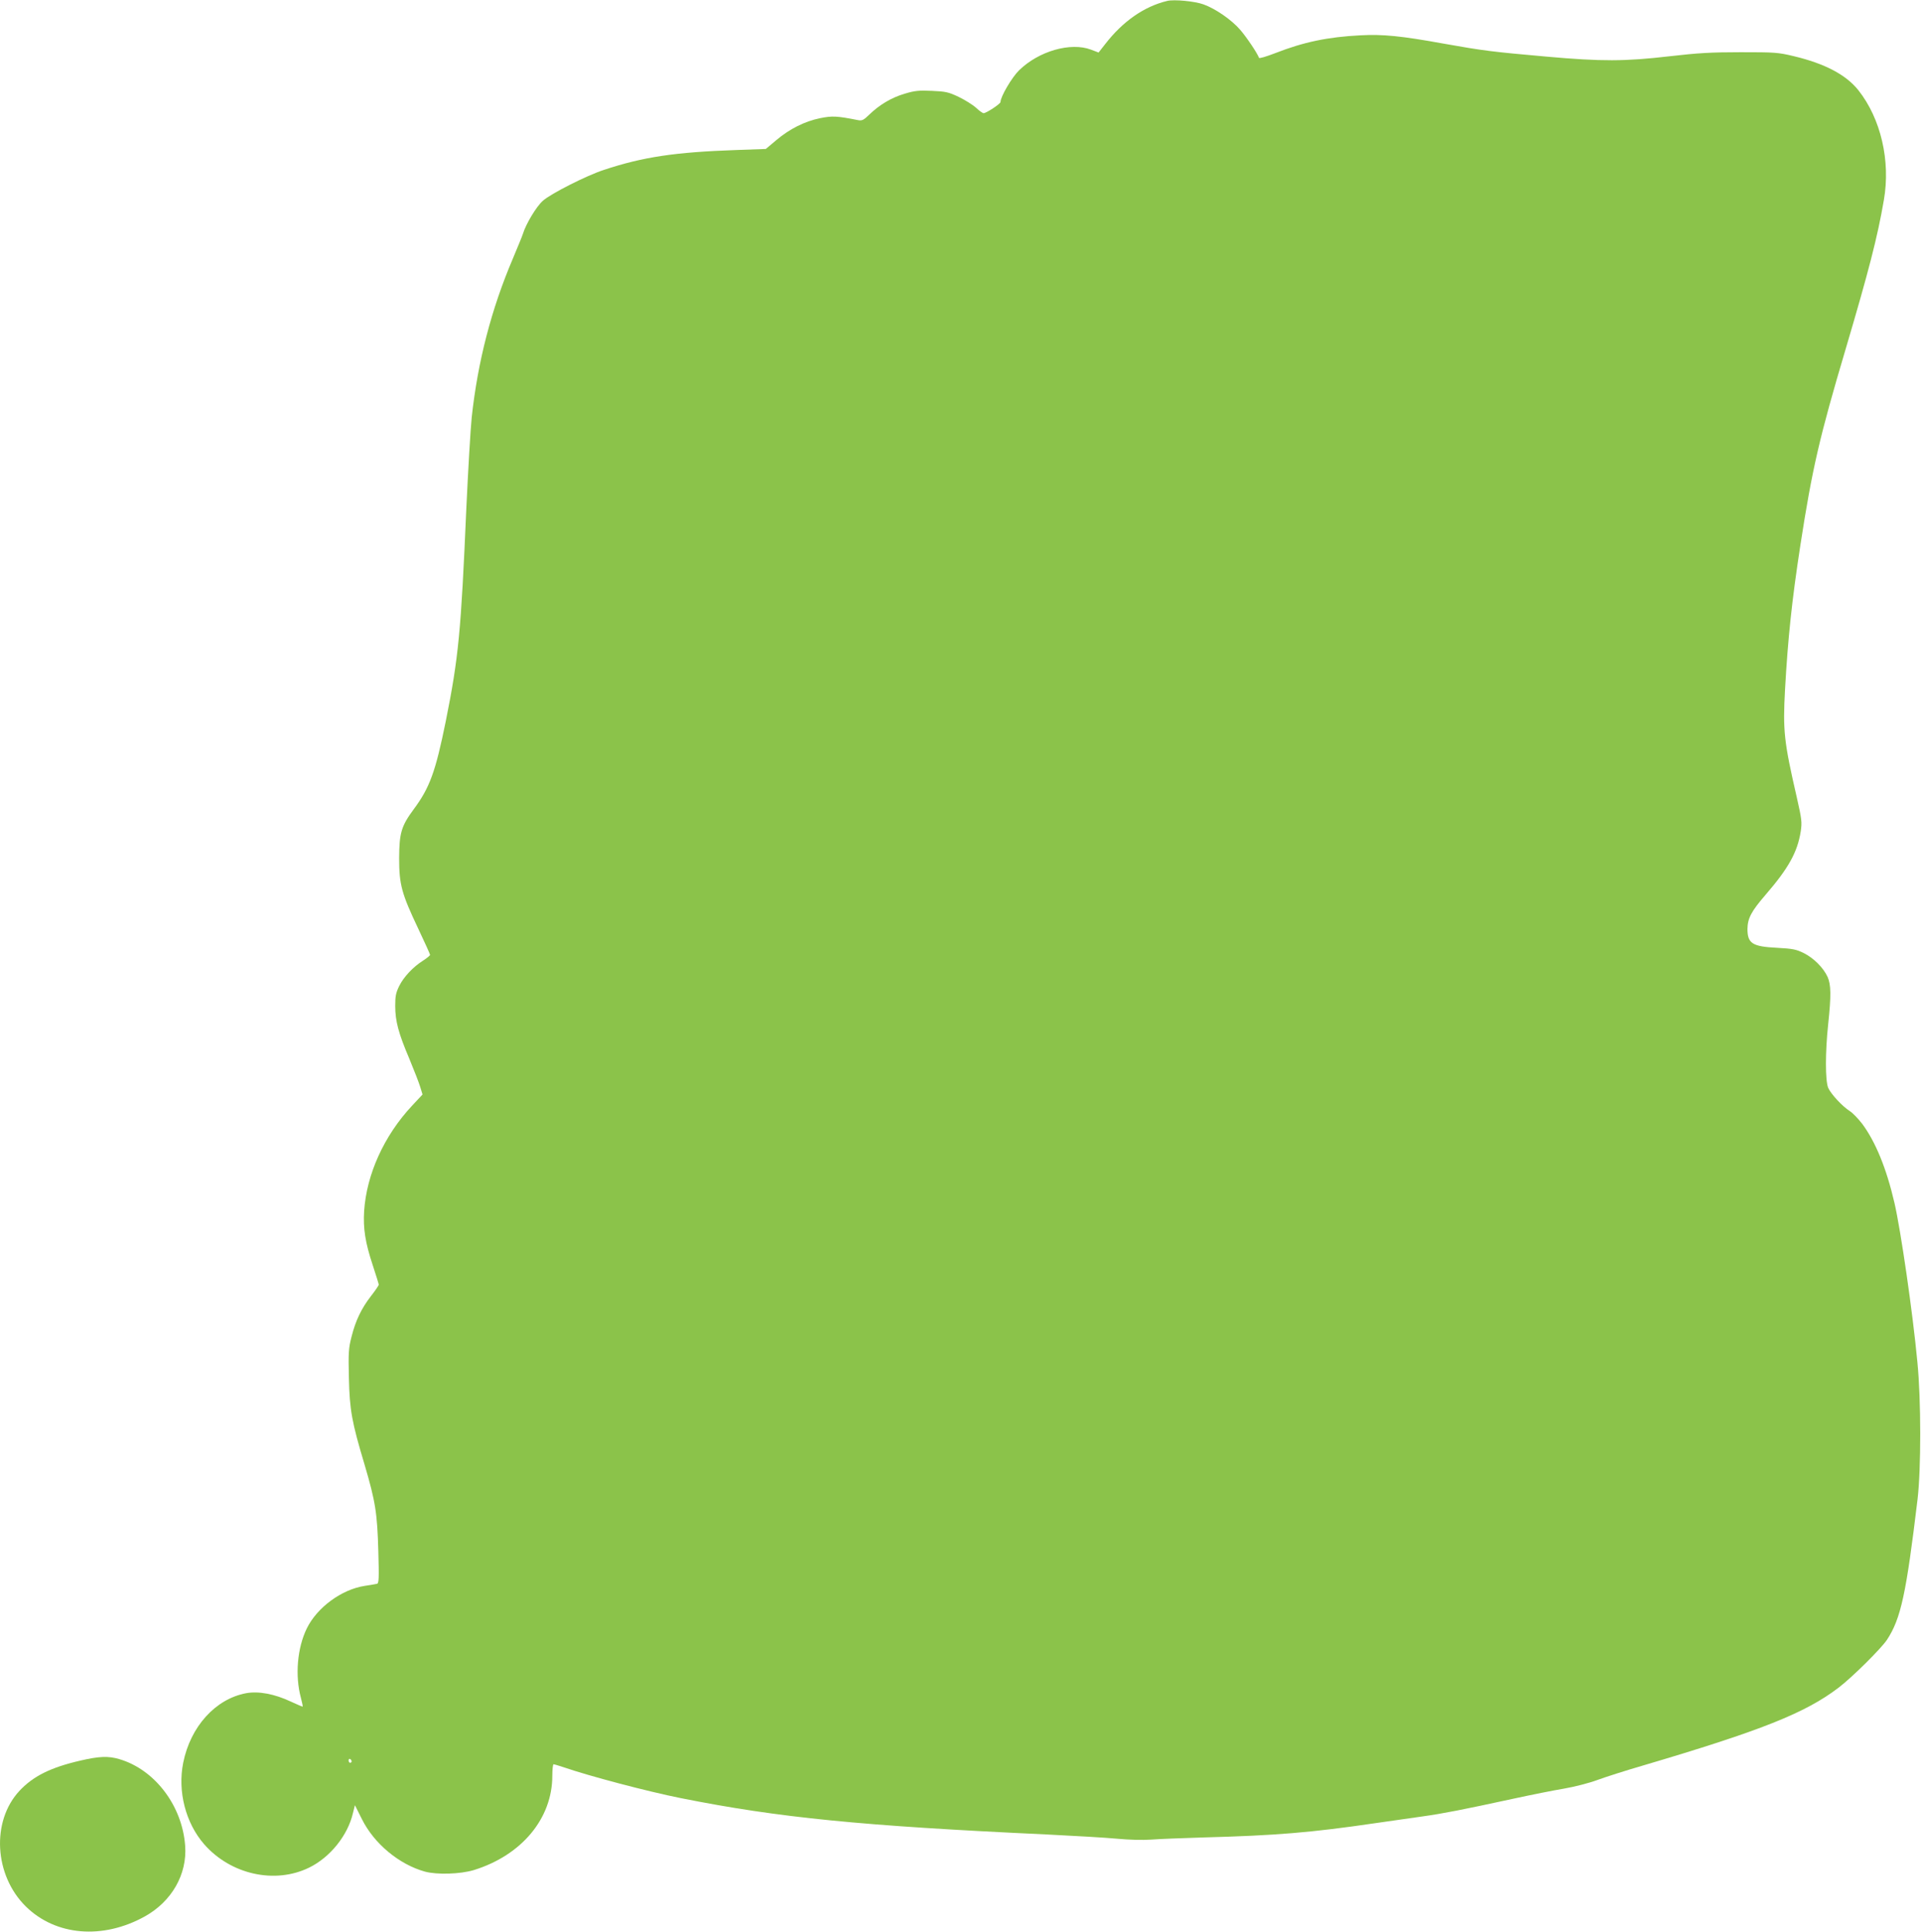 <?xml version="1.0" standalone="no"?>
<!DOCTYPE svg PUBLIC "-//W3C//DTD SVG 20010904//EN"
 "http://www.w3.org/TR/2001/REC-SVG-20010904/DTD/svg10.dtd">
<svg version="1.0" xmlns="http://www.w3.org/2000/svg"
 width="1273pt" height="1280pt" viewBox="0 0 1273 1280"
 preserveAspectRatio="xMidYMid meet">
<g transform="translate(0,1280) scale(0.1,-0.1)"
fill="#8bc34a" stroke="none">
<path d="M7735 12794 c-154 -37 -295 -136 -411 -286 l-44 -56 -50 19 c-135 51
-346 -9 -477 -137 -48 -47 -123 -175 -123 -210 0 -12 -94 -74 -112 -74 -6 0
-29 16 -50 36 -22 20 -74 52 -115 72 -68 32 -86 36 -178 40 -86 4 -114 1 -180
-19 -86 -25 -167 -73 -234 -138 -38 -37 -49 -42 -75 -37 -141 28 -171 29 -251
13 -103 -21 -202 -71 -290 -145 l-70 -59 -195 -7 c-407 -14 -620 -46 -879
-132 -111 -36 -351 -157 -403 -204 -43 -37 -113 -154 -133 -220 -4 -14 -35
-88 -67 -165 -142 -333 -232 -681 -272 -1050 -8 -77 -24 -351 -36 -610 -35
-810 -51 -981 -136 -1404 -68 -335 -106 -440 -213 -584 -82 -111 -95 -157 -96
-322 0 -176 16 -235 126 -467 43 -91 79 -170 79 -175 0 -4 -20 -21 -45 -37
-67 -42 -130 -109 -160 -170 -22 -45 -26 -68 -26 -131 0 -101 22 -182 93 -349
32 -77 65 -162 73 -189 l15 -49 -70 -75 c-185 -198 -301 -454 -317 -698 -7
-115 7 -207 57 -358 22 -67 40 -125 40 -129 0 -5 -23 -39 -52 -76 -64 -83
-102 -163 -129 -271 -19 -74 -21 -104 -17 -270 5 -215 19 -292 104 -576 72
-244 84 -321 91 -572 5 -177 4 -213 -8 -217 -8 -2 -45 -8 -83 -14 -153 -24
-315 -143 -383 -282 -63 -129 -79 -312 -39 -460 8 -30 13 -56 12 -58 -2 -1
-37 14 -78 33 -108 51 -214 71 -297 56 -203 -38 -369 -221 -417 -461 -38 -190
16 -399 139 -540 176 -201 470 -266 697 -154 138 68 255 213 289 361 l13 52
46 -92 c81 -163 246 -300 417 -348 80 -22 236 -17 325 10 317 98 520 342 520
625 0 42 4 76 8 76 5 0 35 -9 68 -20 168 -58 554 -160 774 -204 651 -130 1197
-184 2425 -241 182 -9 391 -21 465 -28 84 -8 171 -10 230 -6 52 4 205 10 340
14 485 13 716 32 1145 95 110 16 252 36 315 45 130 18 267 45 590 115 124 27
279 58 346 69 69 12 163 36 220 57 54 20 189 63 299 95 786 232 1079 349 1298
516 91 69 282 259 321 317 93 141 128 306 203 931 24 203 24 657 -1 910 -31
330 -110 873 -152 1055 -53 229 -126 406 -214 524 -27 35 -64 73 -82 84 -50
32 -125 113 -143 154 -20 49 -20 235 0 423 20 189 19 260 -4 312 -28 61 -92
125 -158 158 -51 25 -73 29 -178 35 -163 8 -195 29 -195 125 1 70 25 116 119
225 153 177 212 283 234 421 9 61 7 79 -26 225 -85 370 -93 441 -78 716 19
337 45 588 102 958 78 505 127 716 299 1295 152 514 212 744 254 990 45 259
-20 539 -169 727 -82 103 -223 177 -429 226 -104 25 -126 26 -351 26 -196 0
-282 -5 -473 -27 -293 -34 -447 -35 -815 -2 -362 32 -417 39 -681 86 -281 51
-402 63 -551 55 -215 -11 -375 -44 -564 -118 -63 -24 -106 -37 -108 -31 -10
29 -83 138 -125 186 -57 66 -164 140 -243 168 -58 21 -194 34 -240 23z m-5405
-11665 c0 -5 -4 -9 -10 -9 -5 0 -10 7 -10 16 0 8 5 12 10 9 6 -3 10 -10 10
-16z"/>
<path d="M531 1134 c-195 -45 -312 -103 -403 -201 -186 -201 -167 -558 43
-765 198 -195 510 -221 789 -66 178 99 281 279 267 468 -19 265 -201 505 -436
574 -73 22 -136 19 -260 -10z"/>
</g>
</svg>
